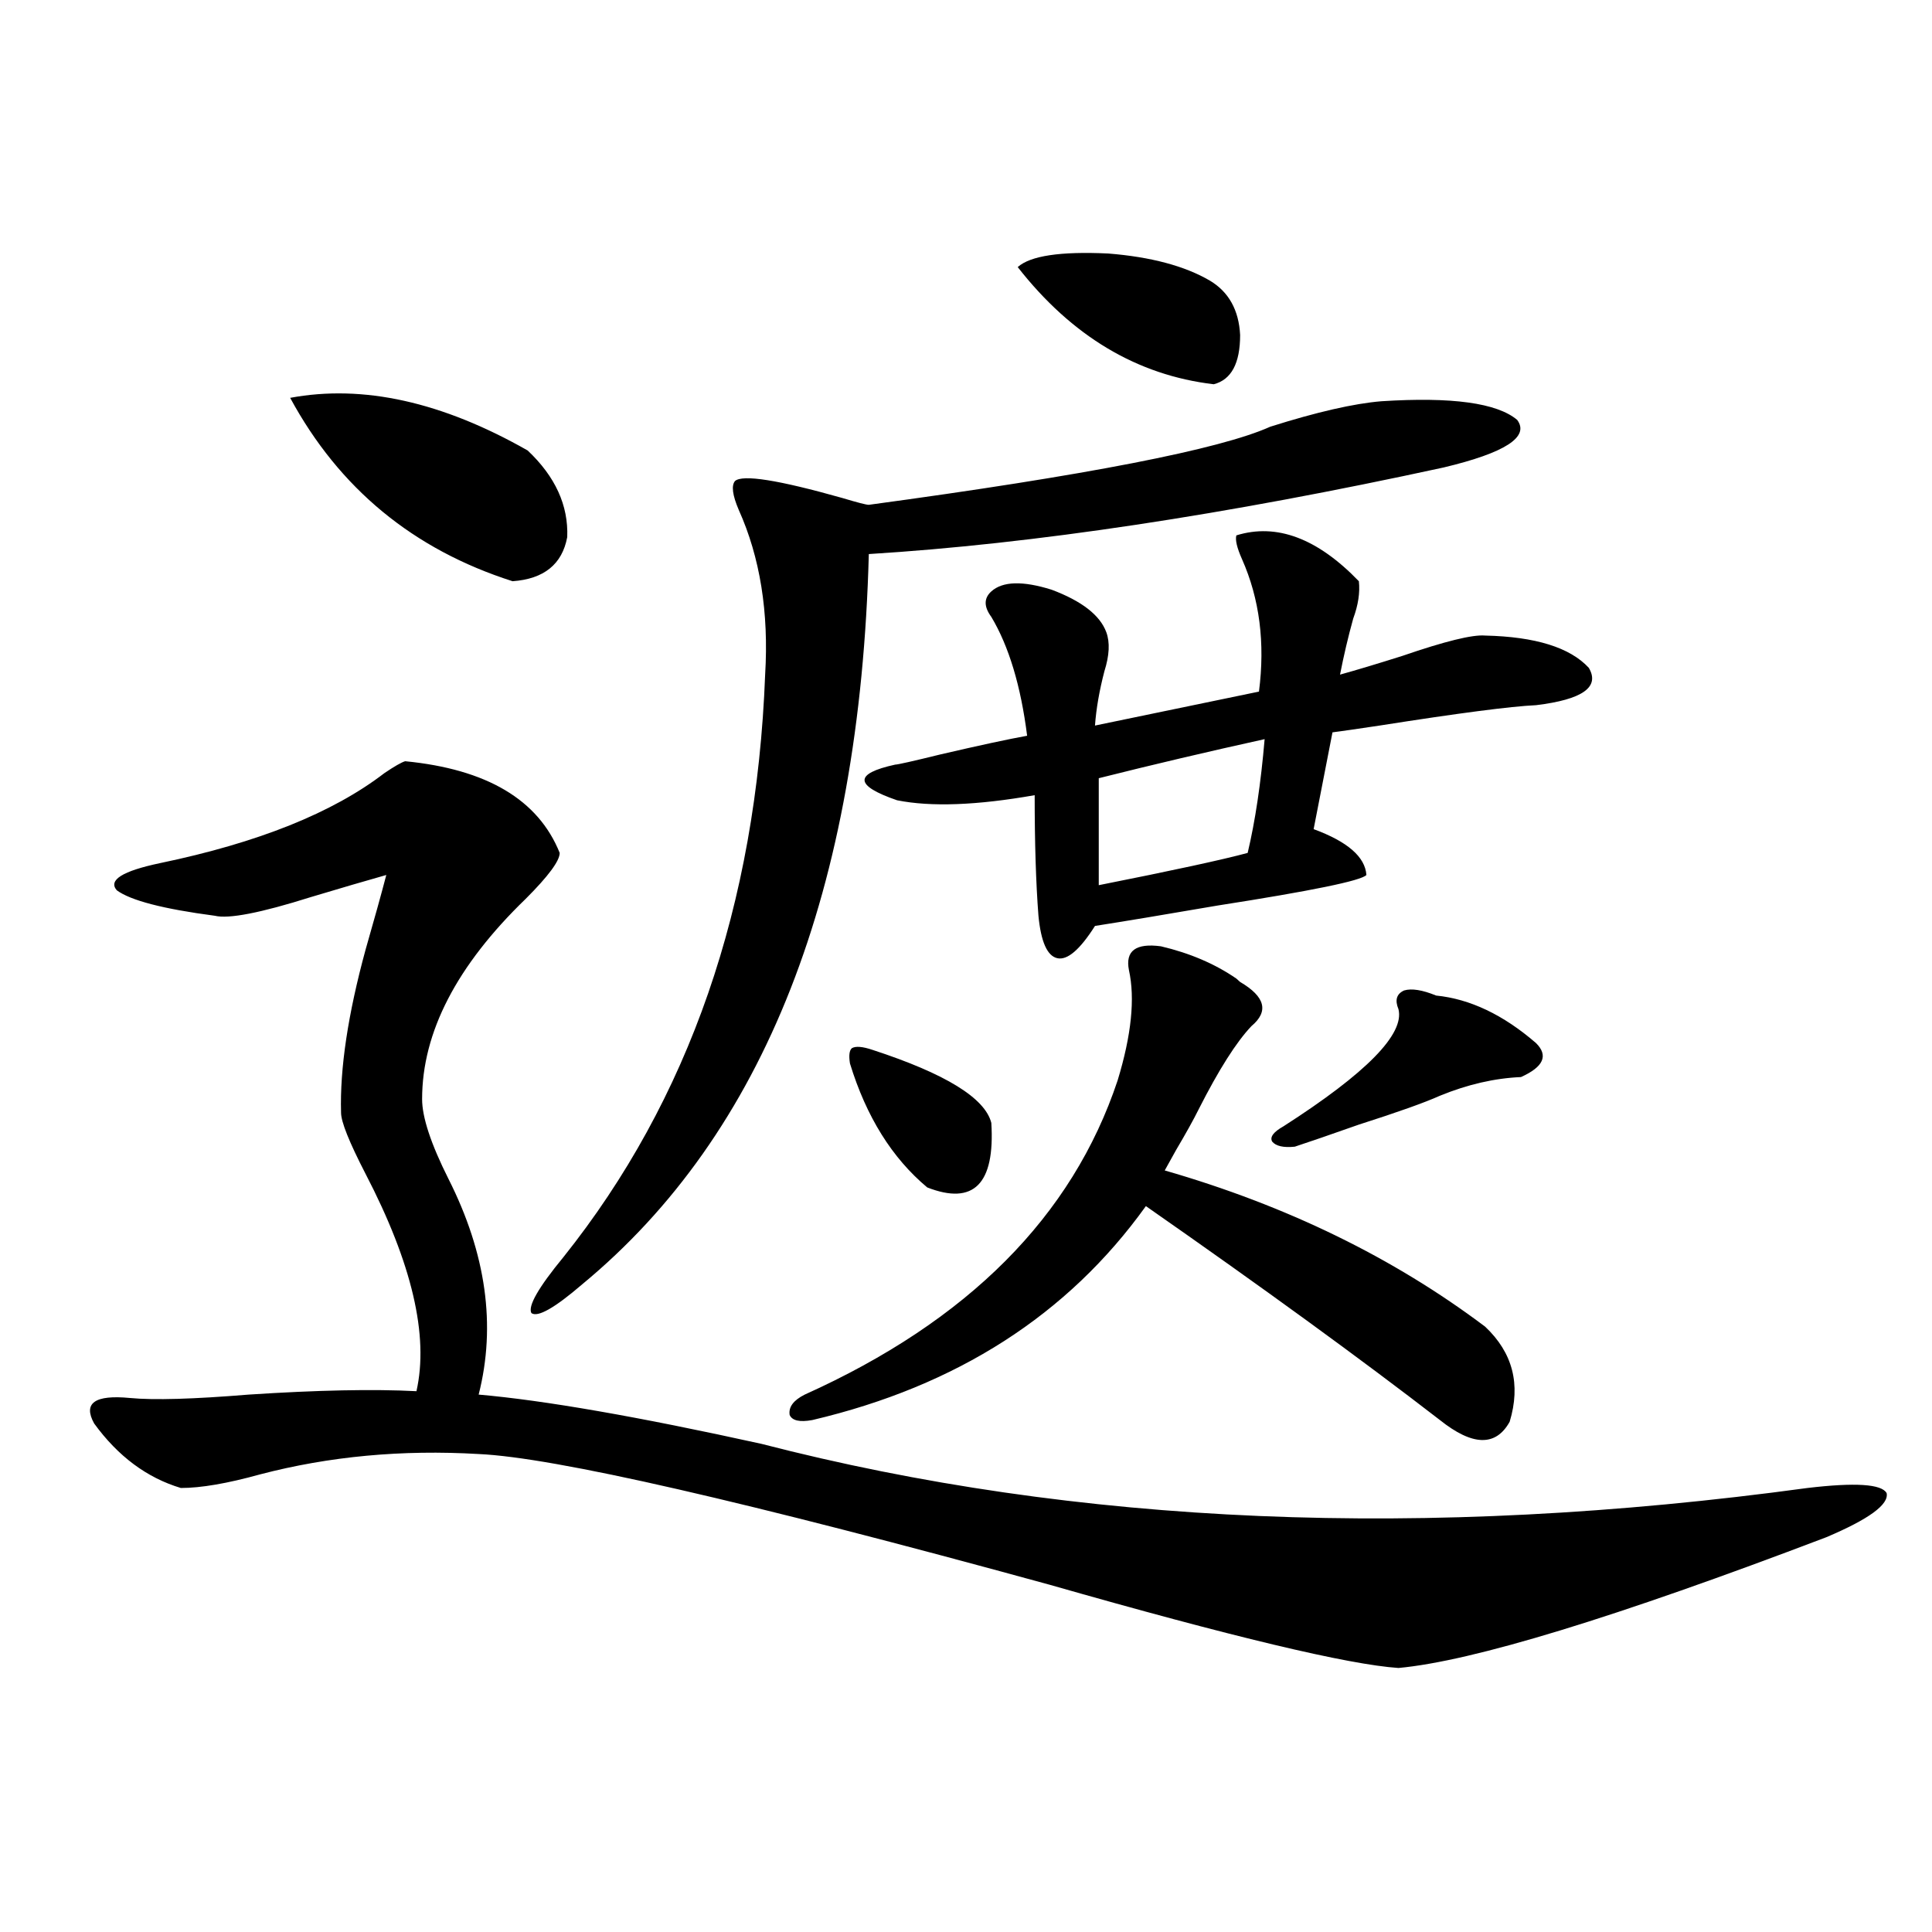<?xml version="1.0" encoding="utf-8"?>
<!-- Generator: Adobe Illustrator 16.0.0, SVG Export Plug-In . SVG Version: 6.00 Build 0)  -->
<!DOCTYPE svg PUBLIC "-//W3C//DTD SVG 1.1//EN" "http://www.w3.org/Graphics/SVG/1.1/DTD/svg11.dtd">
<svg version="1.1" id="图层_1" xmlns="http://www.w3.org/2000/svg" xmlns:xlink="http://www.w3.org/1999/xlink" x="0px" y="0px"
	 width="1000px" height="1000px" viewBox="0 0 1000 1000" enable-background="new 0 0 1000 1000" xml:space="preserve">
<path d="M209.702,394.008c42.271,4.106,68.932,19.927,79.998,47.461c0,4.106-5.854,12.017-17.561,23.73
	c-35.776,34.579-53.657,69.146-53.657,103.711c0,9.38,4.543,23.153,13.658,41.309c19.512,38.672,24.71,75.888,15.609,111.621
	c33.811,2.938,82.59,11.426,146.338,25.488c163.243,42.188,343.727,49.81,541.45,22.852c24.71-2.925,38.368-2.046,40.975,2.637
	c1.296,5.864-9.115,13.485-31.219,22.852c-109.266,41.597-183.09,64.16-221.458,67.676c-26.021-1.758-86.187-16.122-180.483-43.066
	c-158.045-43.354-256.579-65.918-295.603-67.676c-39.679-2.335-77.406,1.181-113.168,10.547c-16.92,4.696-30.578,7.031-40.975,7.031
	c-17.561-5.273-32.529-16.397-44.877-33.398c-5.854-10.547,0.32-14.941,18.536-13.184c12.348,1.181,32.835,0.591,61.462-1.758
	c35.762-2.335,64.709-2.925,86.827-1.758c6.494-28.702-2.286-66.206-26.341-112.5c-8.46-16.397-12.683-26.944-12.683-31.641
	c-0.655-22.852,3.567-50.977,12.683-84.375c4.543-15.82,8.125-28.702,10.731-38.672c-10.411,2.938-23.414,6.743-39.023,11.426
	c-26.021,8.212-42.605,11.426-49.755,9.668c-26.676-3.516-43.581-7.91-50.73-13.184c-4.558-5.273,2.927-9.956,22.438-14.063
	c50.73-10.547,89.419-26.065,116.095-46.582C204.169,396.645,207.751,394.599,209.702,394.008z M150.191,205.922
	c37.713-7.031,78.688,2.06,122.924,27.246c14.299,13.485,21.128,28.427,20.487,44.824c-2.606,14.063-12.042,21.685-28.292,22.852
	C213.925,284.446,175.557,252.806,150.191,205.922z M715.056,207.68c36.417-2.335,59.831,0.879,70.242,9.668
	c6.494,8.789-6.188,17.001-38.048,24.609c-113.168,24.609-212.357,39.551-297.554,44.824
	c-4.558,174.023-53.992,300.009-148.289,377.93c-14.313,12.305-23.094,17.29-26.341,14.941c-1.951-3.516,3.567-13.184,16.585-29.004
	c65.029-81.437,99.83-181.934,104.388-301.465c1.951-32.218-2.606-60.645-13.658-85.254c-3.262-7.608-3.902-12.593-1.951-14.941
	c3.902-3.516,22.438-0.577,55.608,8.789c7.805,2.349,12.348,3.516,13.658,3.516c112.513-15.229,181.779-28.702,207.8-40.43
	C681.551,213.255,700.742,208.86,715.056,207.68z M600.912,489.809c14.954,3.516,27.957,9.091,39.023,16.699
	c0.641,0.591,1.296,1.181,1.951,1.758c13.003,7.622,14.954,15.243,5.854,22.852c-7.805,8.212-16.92,22.563-27.316,43.066
	c-2.606,5.273-6.509,12.305-11.707,21.094c-2.606,4.696-4.558,8.212-5.854,10.547c63.078,18.169,118.366,45.126,165.85,80.859
	c14.299,13.485,18.536,29.883,12.683,49.219c-7.164,12.896-19.191,12.606-36.097-0.879
	c-40.975-31.641-91.705-68.555-152.191-110.742c-40.334,56.25-97.894,93.164-172.679,110.742
	c-6.509,1.181-10.411,0.302-11.707-2.637c-0.655-4.093,1.951-7.608,7.805-10.547c84.541-38.081,138.533-92.285,161.947-162.598
	c7.149-23.429,9.101-42.476,5.854-57.129C582.376,492.157,587.895,488.051,600.912,489.809z M451.647,543.422
	c37.713,12.305,58.2,24.911,61.462,37.793c1.951,31.641-9.115,42.778-33.17,33.398c-18.216-15.229-31.554-36.612-39.999-64.16
	c-0.655-4.093-0.335-6.729,0.976-7.91C442.867,541.376,446.435,541.664,451.647,543.422z M639.936,277.113
	c20.808-6.44,41.95,1.47,63.413,23.73c0.641,5.864-0.335,12.305-2.927,19.336c-2.606,9.38-4.878,19.048-6.829,29.004
	c8.445-2.335,19.177-5.562,32.194-9.668c22.104-7.608,36.417-11.124,42.926-10.547c26.006,0.591,43.901,6.152,53.657,16.699
	c5.854,9.97-3.262,16.411-27.316,19.336c-13.018,0.591-39.999,4.106-80.974,10.547c-11.707,1.758-19.847,2.938-24.39,3.516
	l-9.756,50.098c17.561,6.454,26.661,14.364,27.316,23.73c-2.606,2.938-28.292,8.212-77.071,15.82
	c-27.316,4.696-48.459,8.212-63.413,10.547c-7.805,12.305-14.313,17.88-19.512,16.699c-5.213-1.167-8.46-8.487-9.756-21.973
	c-1.311-16.987-1.951-37.793-1.951-62.402c-29.923,5.273-53.657,6.152-71.218,2.637c-22.118-7.608-22.438-13.761-0.976-18.457
	c1.296,0,9.101-1.758,23.414-5.273c20.152-4.683,35.121-7.91,44.877-9.668c-3.262-25.776-9.436-46.28-18.536-61.523
	c-3.902-5.273-3.902-9.668,0-13.184c5.854-5.273,16.25-5.562,31.219-0.879c15.609,5.864,25.03,13.184,28.292,21.973
	c1.951,5.273,1.616,12.017-0.976,20.215c-2.606,9.97-4.237,19.336-4.878,28.125l84.876-17.578c3.247-25.187,0.32-48.038-8.78-68.555
	C640.256,283.567,639.28,279.462,639.936,277.113z M526.768,138.246c6.494-5.851,22.104-8.198,46.828-7.031
	c22.104,1.758,39.664,6.454,52.682,14.063c9.756,5.864,14.954,15.243,15.609,28.125c0,14.653-4.558,23.153-13.658,25.488
	C588.55,194.208,554.725,173.993,526.768,138.246z M654.569,382.582c-29.268,6.454-57.895,13.184-85.852,20.215v55.371
	c38.368-7.608,64.054-13.184,77.071-16.699C649.691,425.071,652.618,405.434,654.569,382.582z M743.348,515.297
	c17.561,1.758,34.786,9.97,51.706,24.609c6.494,6.454,3.902,12.305-7.805,17.578c-13.658,0.591-27.651,3.817-41.95,9.668
	c-7.805,3.516-21.798,8.501-41.95,14.941c-14.969,5.273-26.021,9.091-33.17,11.426c-5.854,0.591-9.756-0.288-11.707-2.637
	c-1.311-2.335,0.641-4.972,5.854-7.91c42.926-27.534,62.758-47.749,59.511-60.645c-1.951-4.683-0.976-7.91,2.927-9.668
	C730.665,511.493,736.184,512.372,743.348,515.297z"/>
</svg>
